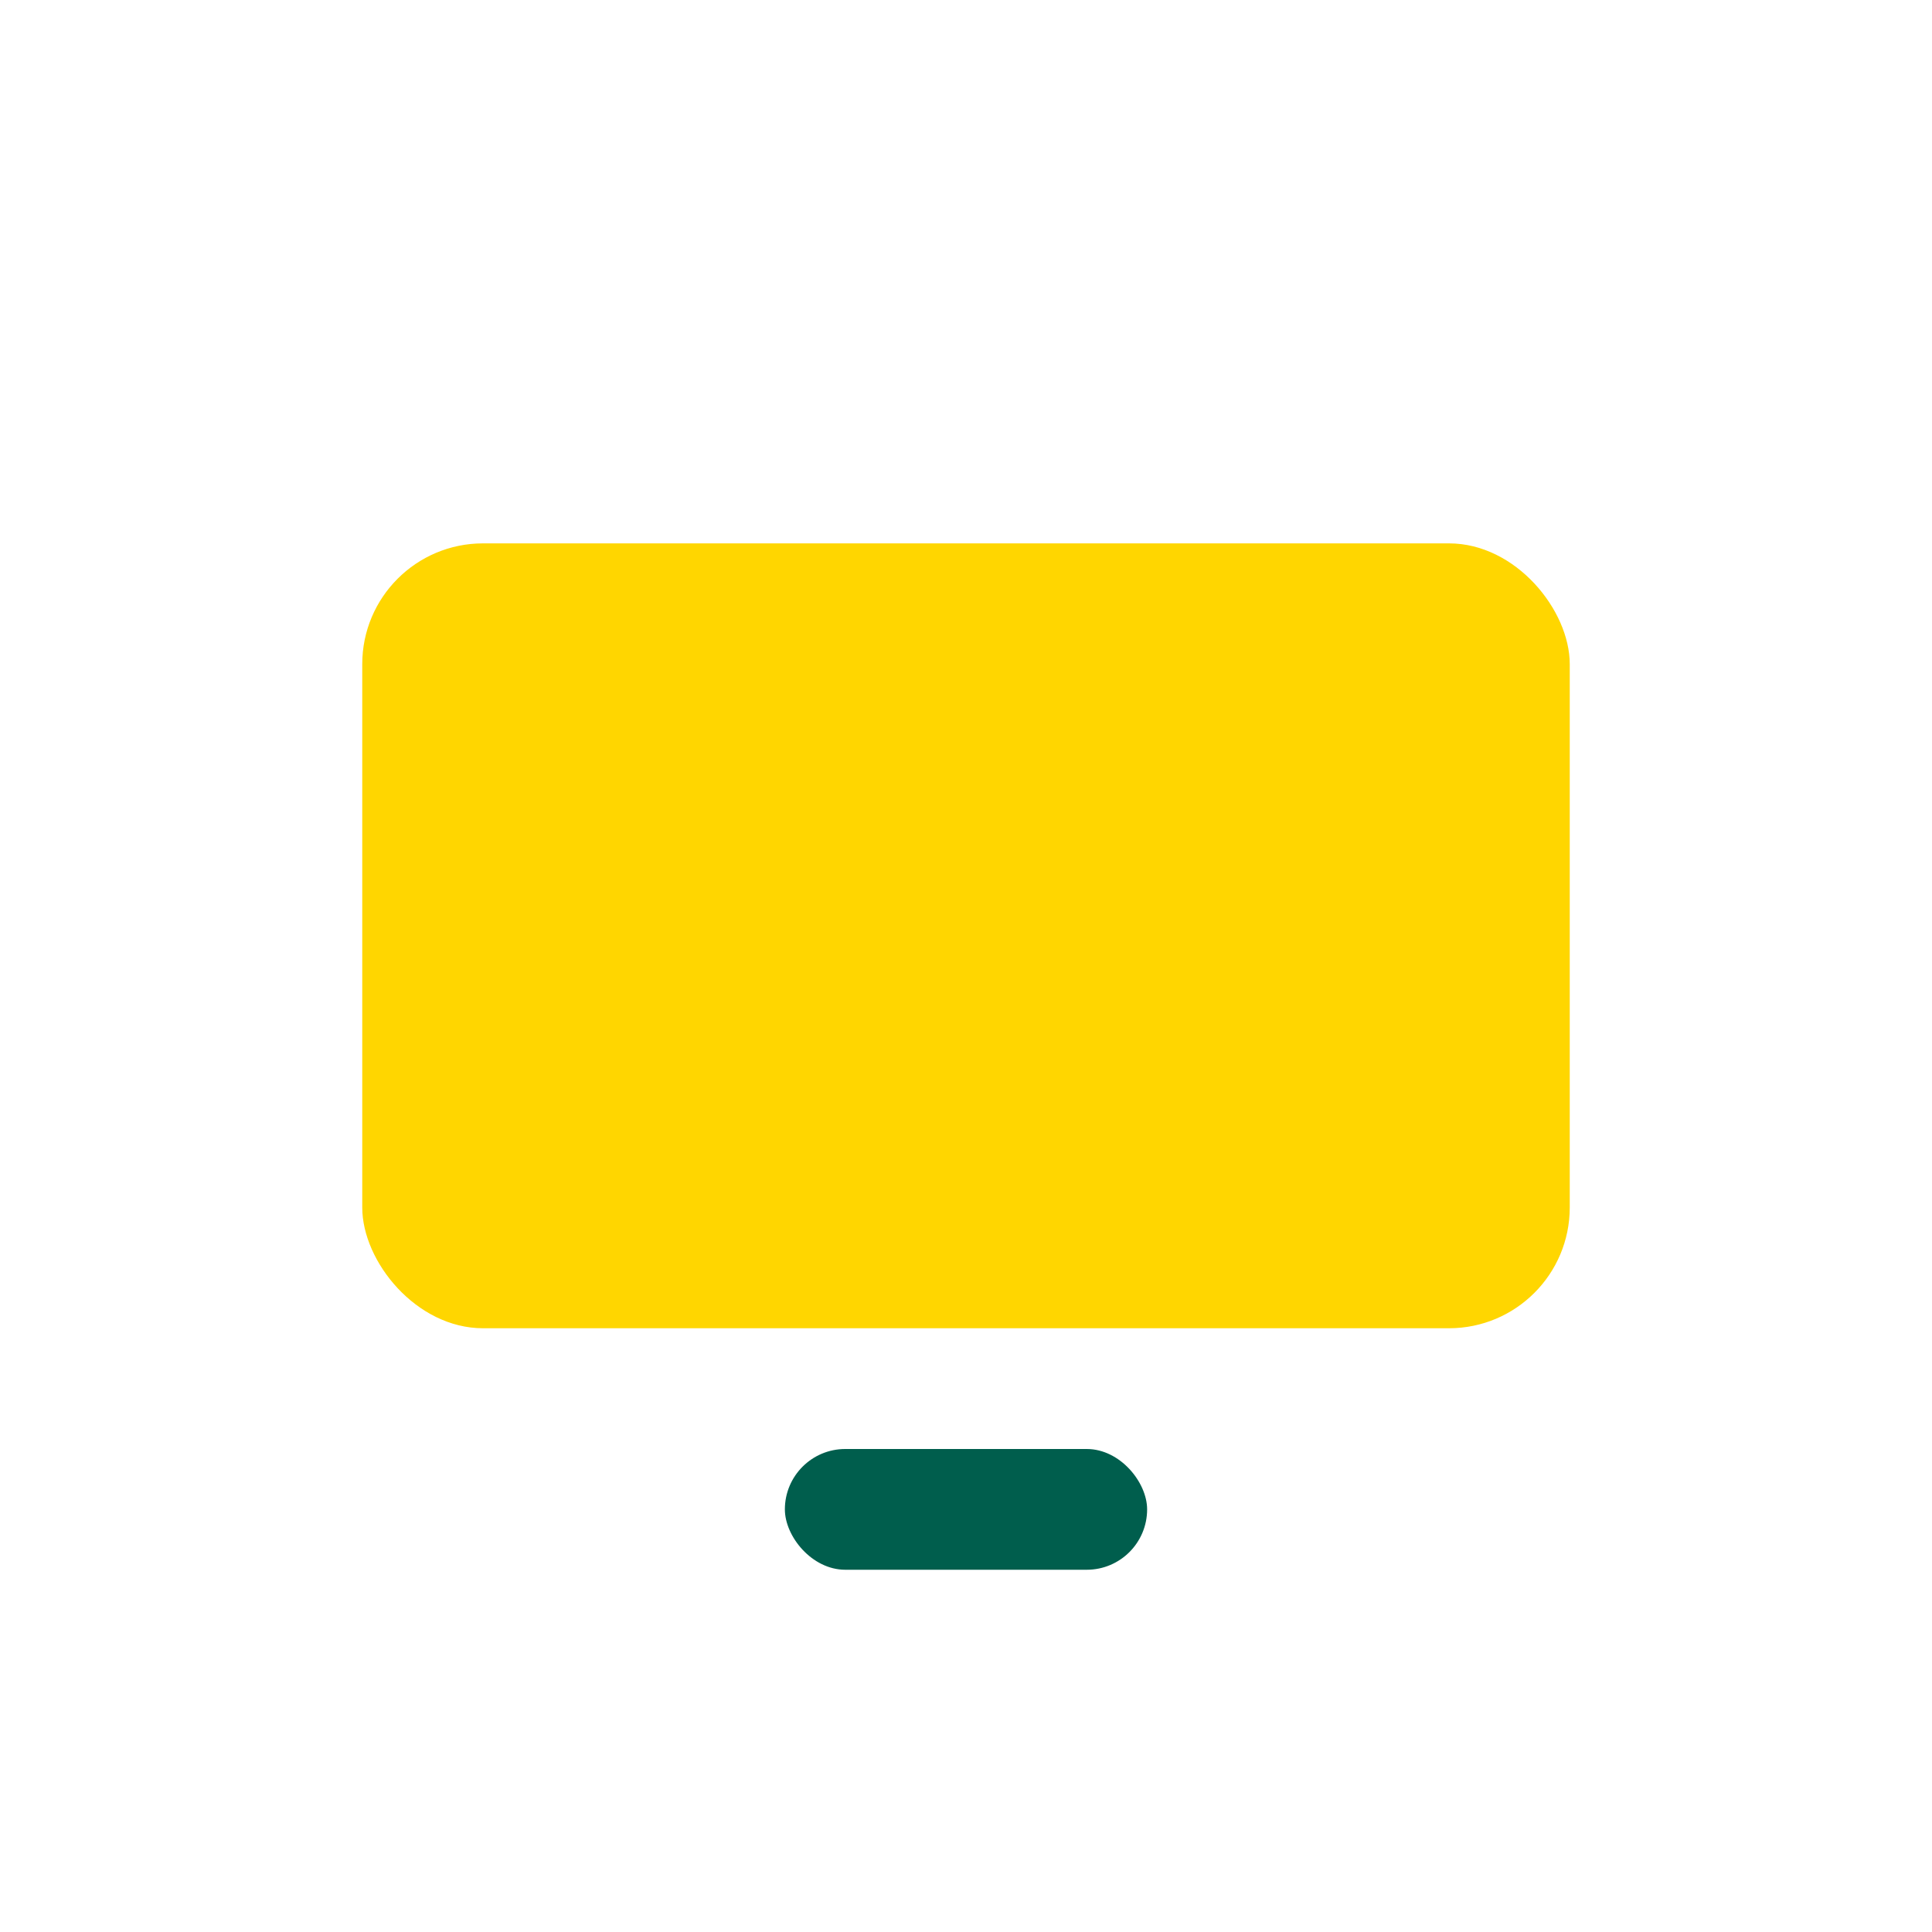 <?xml version="1.0" encoding="UTF-8"?>
<svg xmlns="http://www.w3.org/2000/svg" width="32" height="32" viewBox="0 0 32 32"><rect x="6" y="9" width="20" height="13" rx="2" fill="#FFD600"/><rect x="13" y="24" width="6" height="2" rx="1" fill="#005E4D"/></svg>